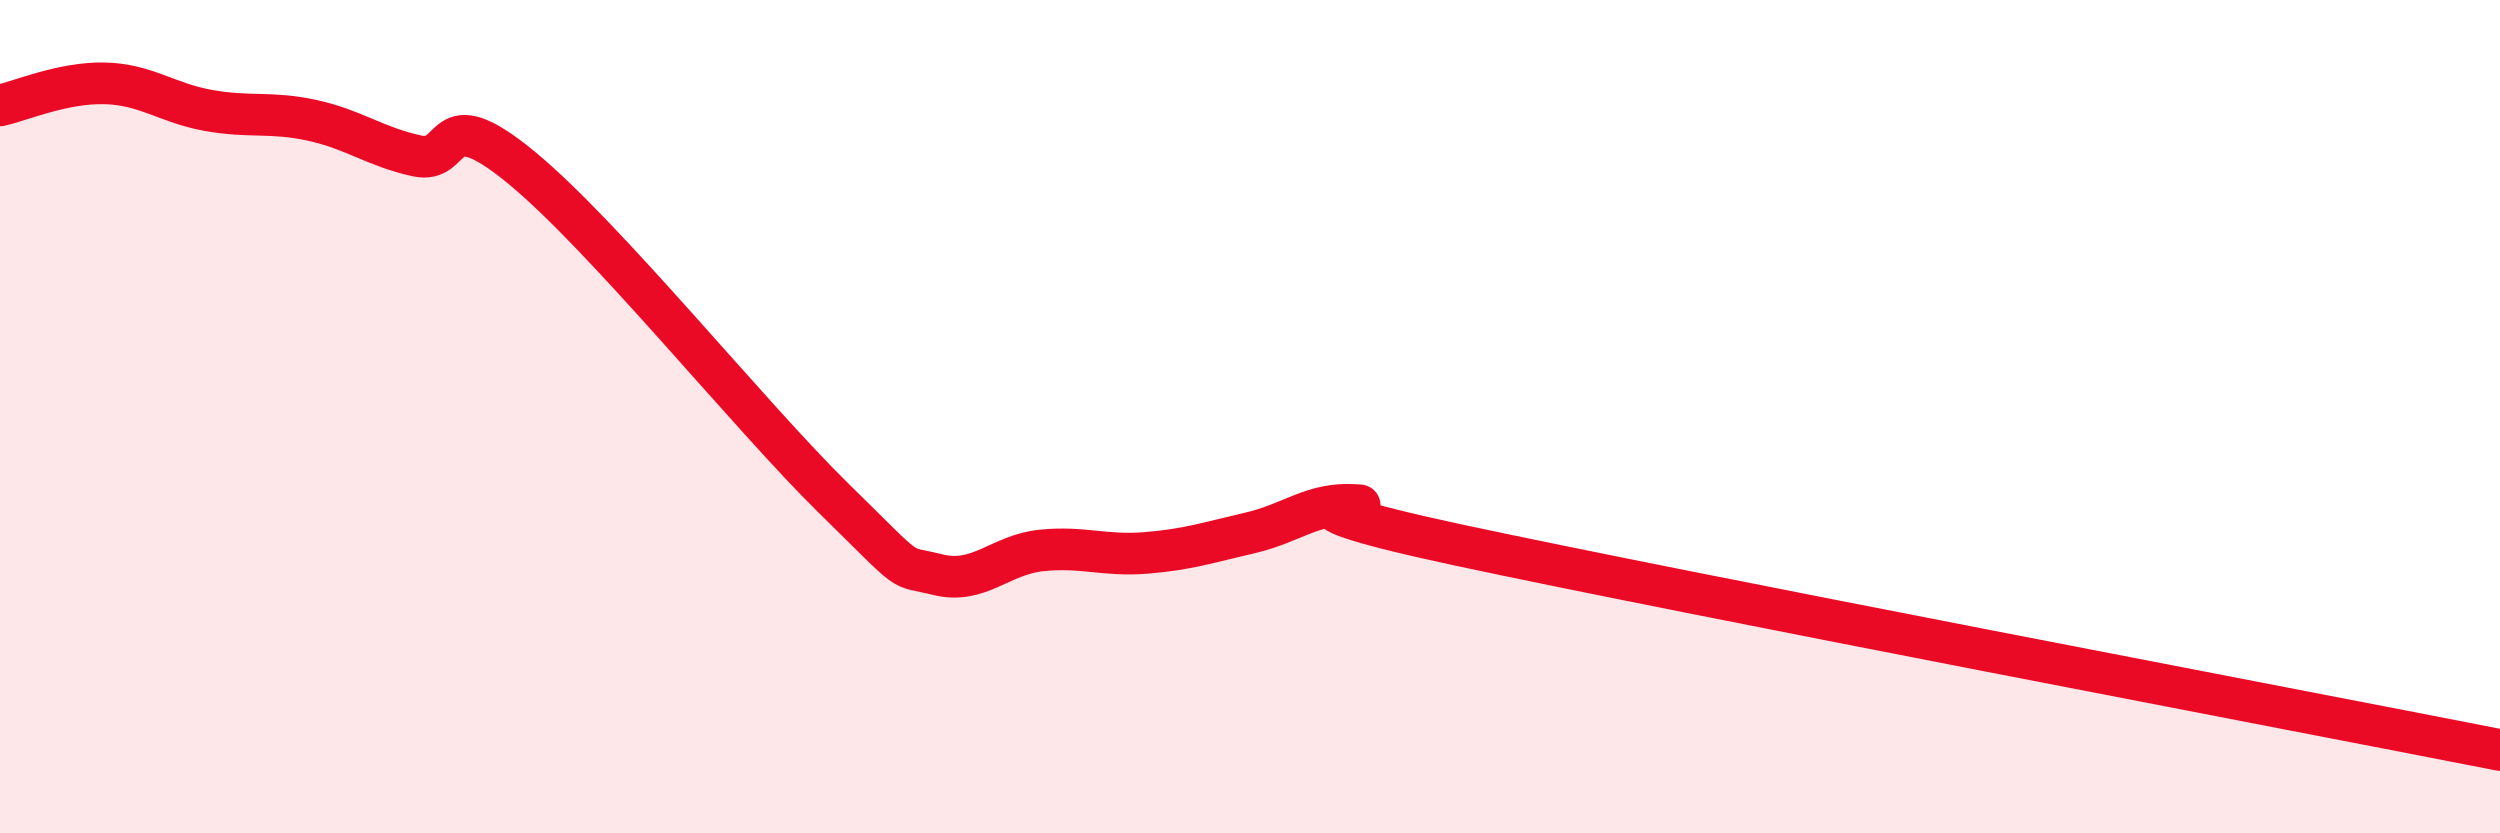 
    <svg width="60" height="20" viewBox="0 0 60 20" xmlns="http://www.w3.org/2000/svg">
      <path
        d="M 0,2.53 C 0.5,2.42 1.5,1.98 2.5,2 C 3.5,2.02 4,2.47 5,2.65 C 6,2.83 6.5,2.67 7.5,2.89 C 8.5,3.11 9,3.52 10,3.74 C 11,3.96 10.5,2.37 12.5,4.01 C 14.5,5.65 18,9.99 20,11.95 C 22,13.91 21.5,13.54 22.5,13.79 C 23.5,14.04 24,13.31 25,13.21 C 26,13.11 26.5,13.35 27.5,13.27 C 28.5,13.19 29,13.02 30,12.79 C 31,12.56 31.5,12.06 32.5,12.12 C 33.5,12.18 29.5,11.9 35,13.08 C 40.5,14.26 55,17.02 60,18L60 20L0 20Z"
        fill="#EB0A25"
        opacity="0.1"
        stroke-linecap="round"
        stroke-linejoin="round"
      />
      <path
        d="M 0,2.53 C 0.5,2.42 1.5,1.98 2.5,2 C 3.5,2.02 4,2.47 5,2.65 C 6,2.83 6.5,2.67 7.5,2.89 C 8.5,3.11 9,3.52 10,3.74 C 11,3.96 10.5,2.37 12.5,4.01 C 14.5,5.65 18,9.99 20,11.95 C 22,13.91 21.5,13.54 22.5,13.79 C 23.5,14.04 24,13.31 25,13.21 C 26,13.11 26.5,13.35 27.5,13.27 C 28.5,13.19 29,13.02 30,12.79 C 31,12.56 31.5,12.06 32.5,12.12 C 33.5,12.18 29.5,11.9 35,13.08 C 40.5,14.26 55,17.02 60,18"
        stroke="#EB0A25"
        stroke-width="1"
        fill="none"
        stroke-linecap="round"
        stroke-linejoin="round"
      />
    </svg>
  